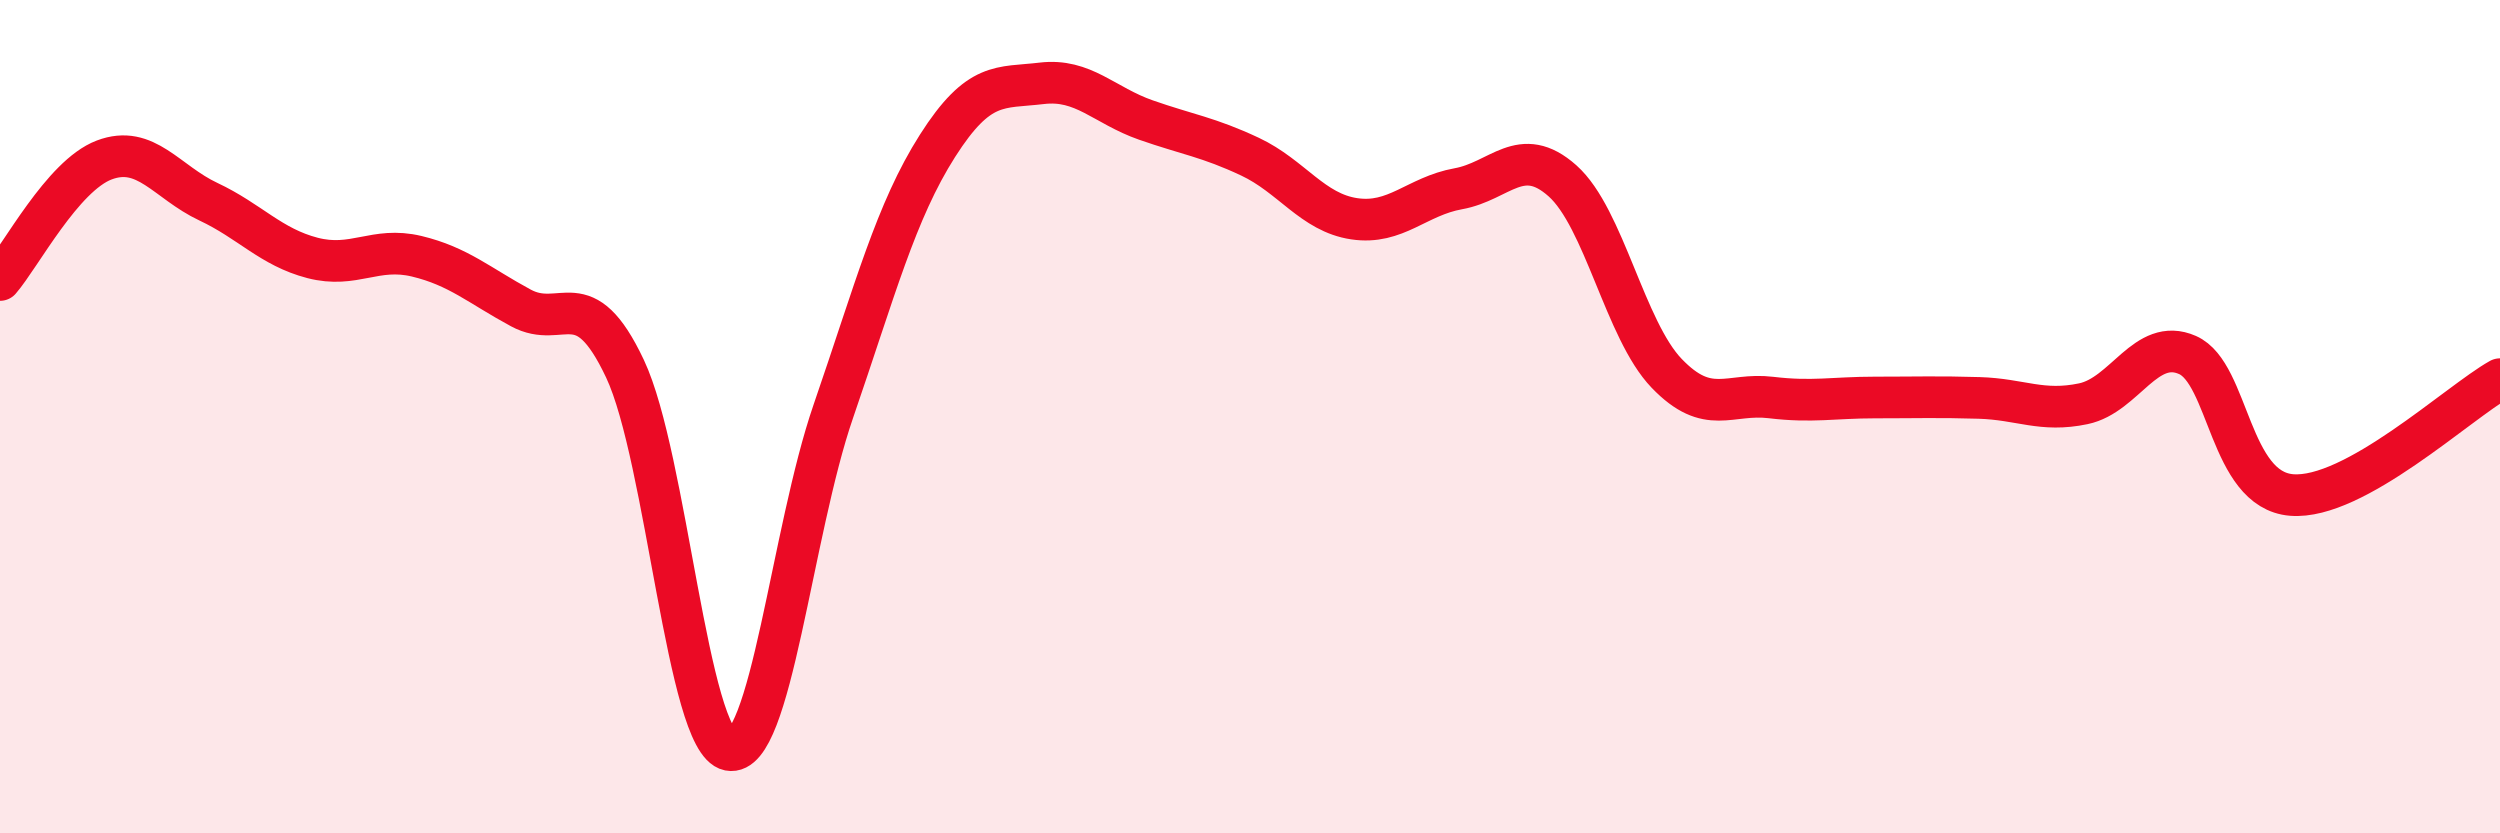 
    <svg width="60" height="20" viewBox="0 0 60 20" xmlns="http://www.w3.org/2000/svg">
      <path
        d="M 0,6.72 C 0.5,6.14 1.5,4.22 2.5,3.84 C 3.5,3.46 4,4.37 5,4.84 C 6,5.31 6.5,5.93 7.5,6.19 C 8.5,6.45 9,5.91 10,6.15 C 11,6.39 11.5,6.85 12.5,7.39 C 13.5,7.93 14,6.73 15,8.85 C 16,10.97 16.5,17.8 17.5,18 C 18.5,18.2 19,12.77 20,9.87 C 21,6.97 21.5,5.07 22.5,3.5 C 23.5,1.93 24,2.12 25,2 C 26,1.88 26.5,2.53 27.5,2.88 C 28.5,3.23 29,3.29 30,3.76 C 31,4.23 31.5,5.1 32.5,5.25 C 33.5,5.4 34,4.71 35,4.53 C 36,4.35 36.5,3.45 37.5,4.34 C 38.5,5.23 39,7.92 40,8.96 C 41,10 41.5,9.42 42.5,9.54 C 43.5,9.66 44,9.54 45,9.54 C 46,9.54 46.5,9.52 47.5,9.55 C 48.5,9.58 49,9.9 50,9.69 C 51,9.48 51.5,8.08 52.5,8.52 C 53.5,8.96 53.5,11.76 55,11.88 C 56.5,12 59,9.66 60,9.1L60 20L0 20Z"
        fill="#EB0A25"
        opacity="0.1"
        stroke-linecap="round"
        stroke-linejoin="round"
      />
      <path
        d="M 0,6.72 C 0.5,6.14 1.5,4.22 2.5,3.84 C 3.5,3.46 4,4.37 5,4.84 C 6,5.31 6.5,5.93 7.5,6.19 C 8.5,6.45 9,5.91 10,6.15 C 11,6.39 11.5,6.85 12.5,7.39 C 13.5,7.93 14,6.73 15,8.85 C 16,10.97 16.5,17.8 17.5,18 C 18.5,18.2 19,12.77 20,9.87 C 21,6.97 21.5,5.07 22.5,3.5 C 23.5,1.93 24,2.12 25,2 C 26,1.88 26.5,2.53 27.5,2.88 C 28.5,3.23 29,3.29 30,3.76 C 31,4.23 31.5,5.1 32.5,5.25 C 33.5,5.4 34,4.71 35,4.53 C 36,4.35 36.5,3.45 37.5,4.34 C 38.5,5.23 39,7.92 40,8.96 C 41,10 41.5,9.42 42.5,9.54 C 43.5,9.66 44,9.54 45,9.54 C 46,9.54 46.5,9.52 47.5,9.55 C 48.5,9.58 49,9.9 50,9.69 C 51,9.48 51.5,8.08 52.5,8.52 C 53.5,8.96 53.5,11.76 55,11.88 C 56.5,12 59,9.66 60,9.1"
        stroke="#EB0A25"
        stroke-width="1"
        fill="none"
        stroke-linecap="round"
        stroke-linejoin="round"
      />
    </svg>
  
